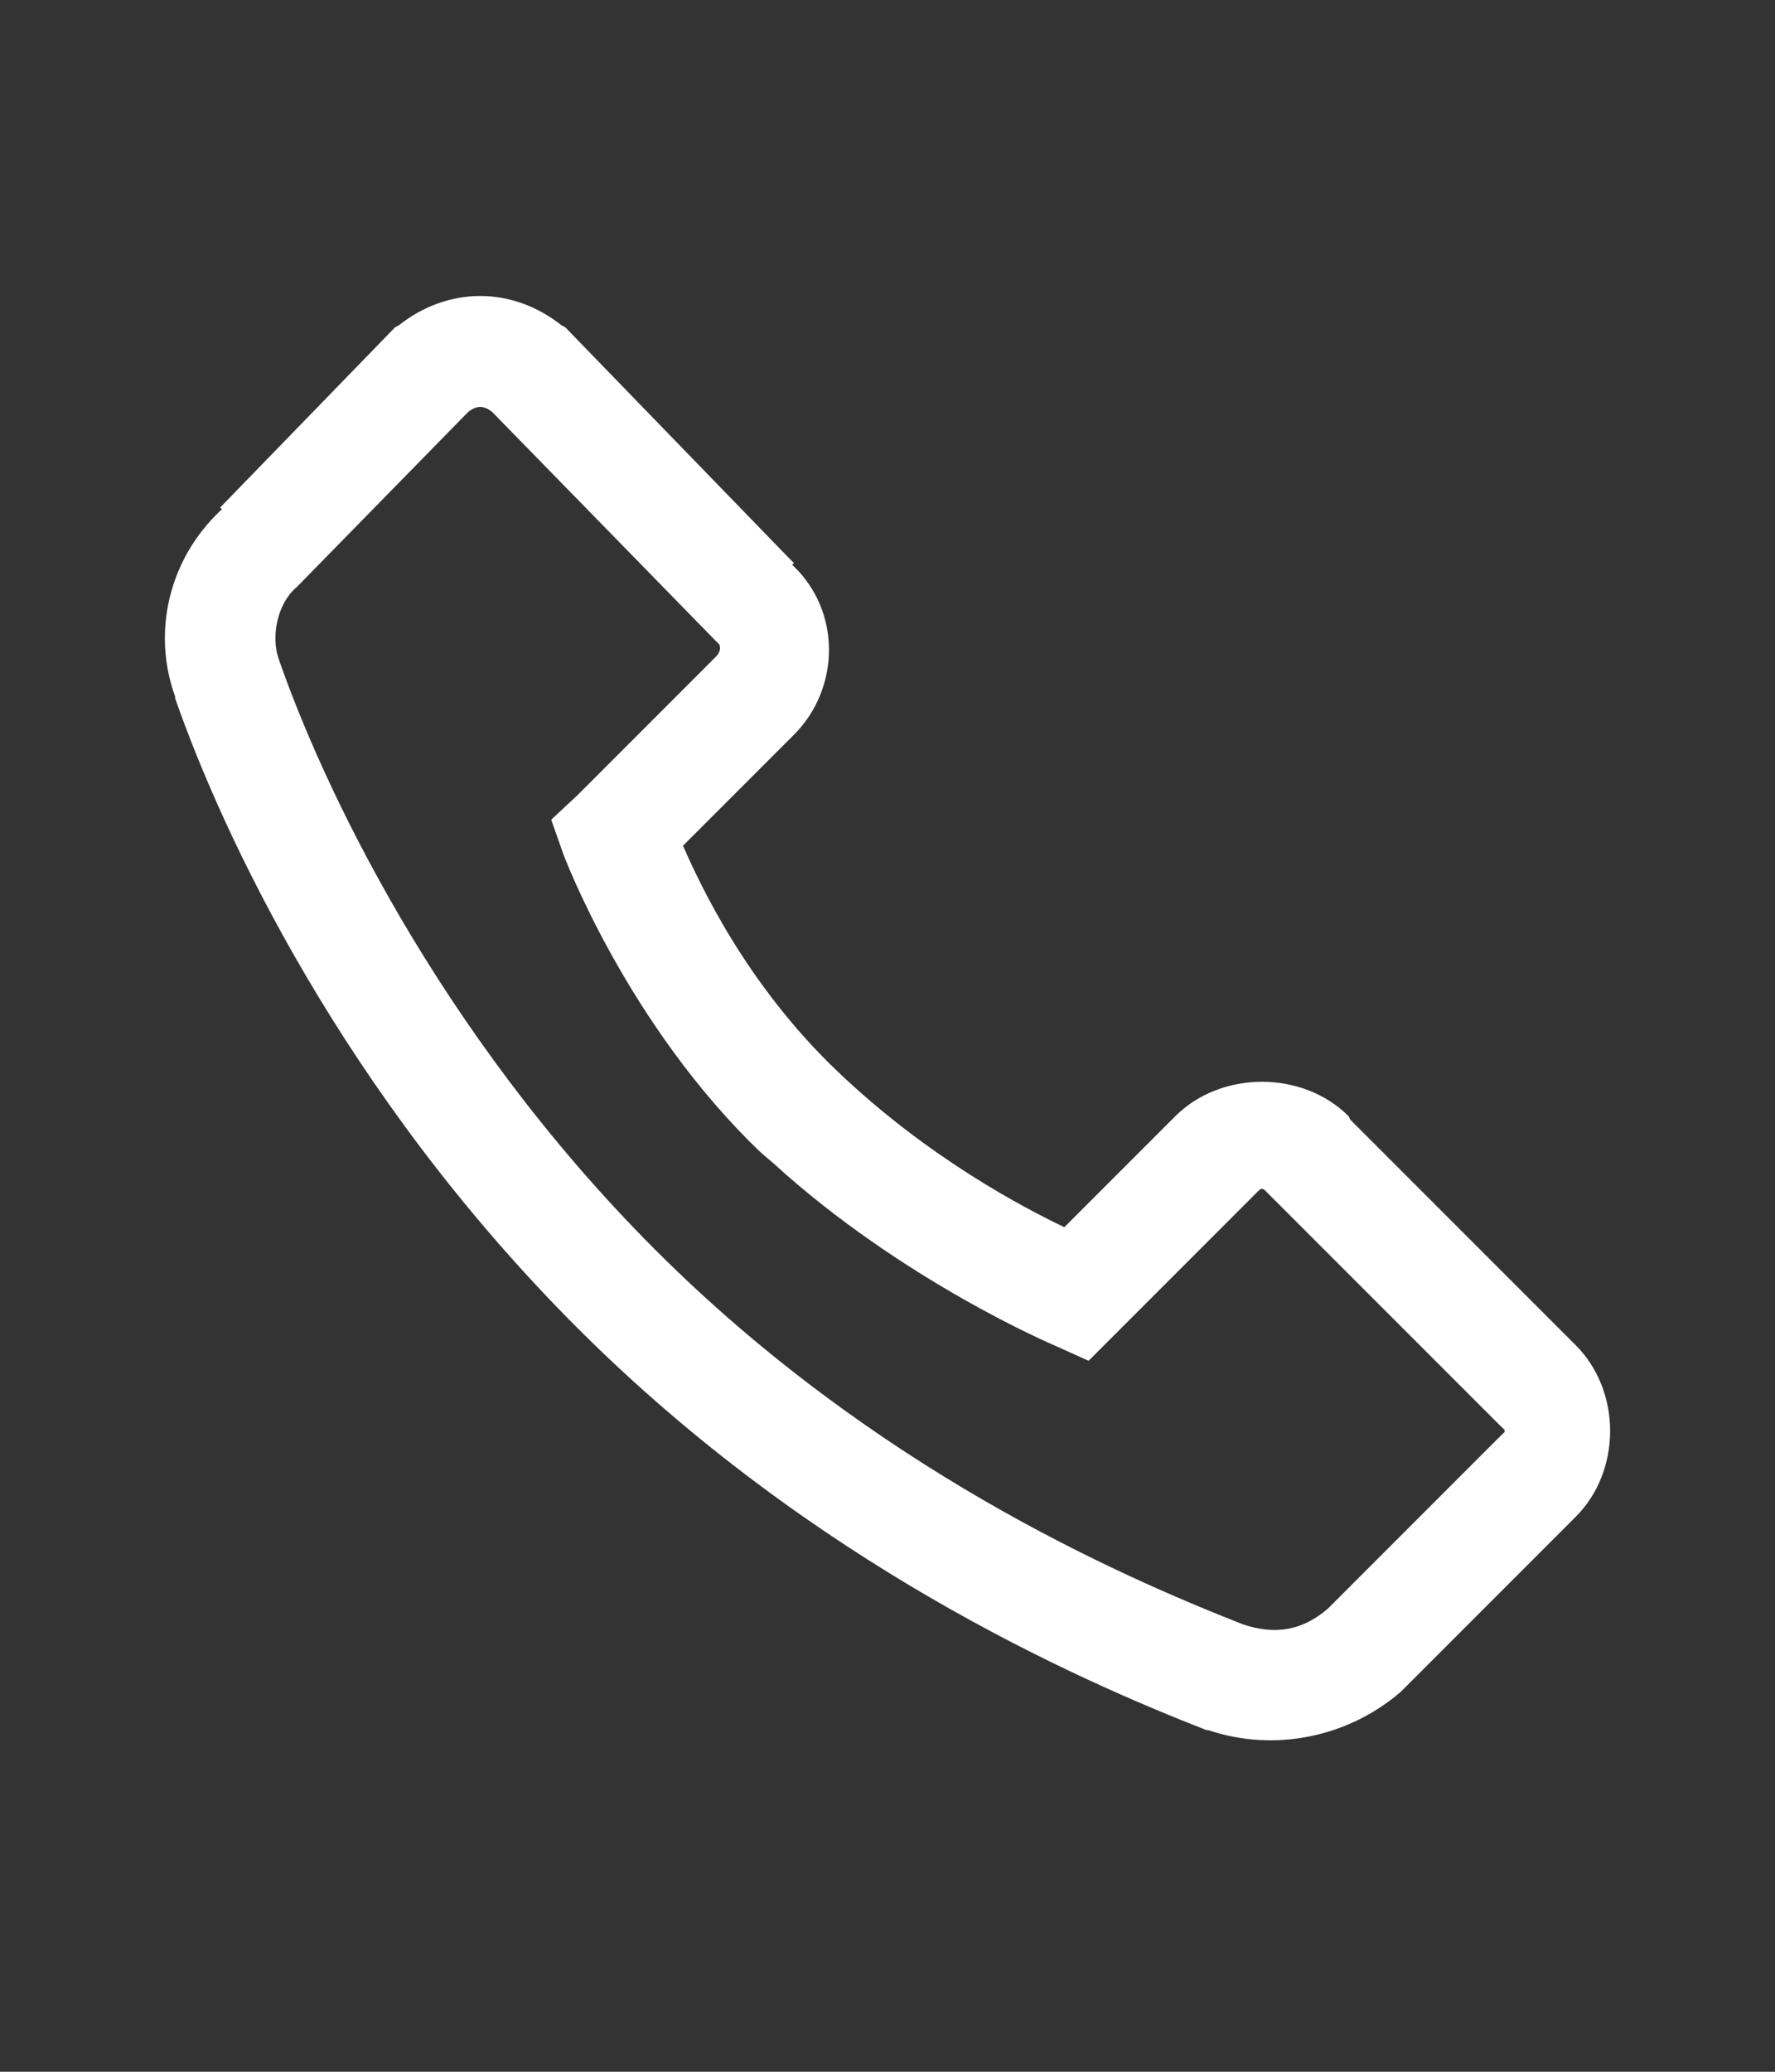 <svg width="24" height="28" viewBox="0 0 24 28" fill="none" xmlns="http://www.w3.org/2000/svg">
<rect x="0" y="0" width="24" height="28" fill="#333333" stroke="none"/>
<path d="M6.493 4C6.1 4 5.713 4.141 5.391 4.398L5.344 4.422L5.321 4.445L2.977 6.859L3 6.883C2.277 7.551 2.054 8.55 2.368 9.414C2.37 9.42 2.365 9.432 2.368 9.438C3.003 11.257 4.629 14.77 7.805 17.945C10.992 21.133 14.552 22.694 16.313 23.383H16.336C17.247 23.688 18.235 23.471 18.938 22.867L21.305 20.5C21.926 19.879 21.926 18.801 21.305 18.18L18.258 15.133L18.235 15.086C17.614 14.465 16.512 14.465 15.891 15.086L14.391 16.586C13.849 16.325 12.557 15.657 11.321 14.477C10.093 13.305 9.466 11.957 9.235 11.43L10.735 9.93C11.365 9.3 11.376 8.251 10.711 7.633L10.735 7.609L10.664 7.539L7.664 4.445L7.641 4.422L7.594 4.398C7.272 4.141 6.885 4 6.493 4ZM6.493 5.5C6.548 5.5 6.604 5.526 6.657 5.57L9.657 8.641L9.727 8.711C9.721 8.705 9.771 8.784 9.68 8.875L7.805 10.75L7.453 11.078L7.618 11.547C7.618 11.547 8.479 13.852 10.289 15.578L10.454 15.719C12.197 17.31 14.25 18.18 14.25 18.18L14.719 18.391L16.946 16.164C17.075 16.035 17.051 16.035 17.18 16.164L20.25 19.234C20.379 19.363 20.379 19.316 20.25 19.445L17.953 21.742C17.608 22.038 17.241 22.1 16.805 21.953C15.106 21.285 11.804 19.835 8.86 16.891C5.892 13.923 4.342 10.557 3.774 8.922C3.66 8.617 3.742 8.166 4.008 7.938L4.055 7.891L6.328 5.57C6.381 5.526 6.437 5.5 6.493 5.5Z" fill="white"/>
</svg>
